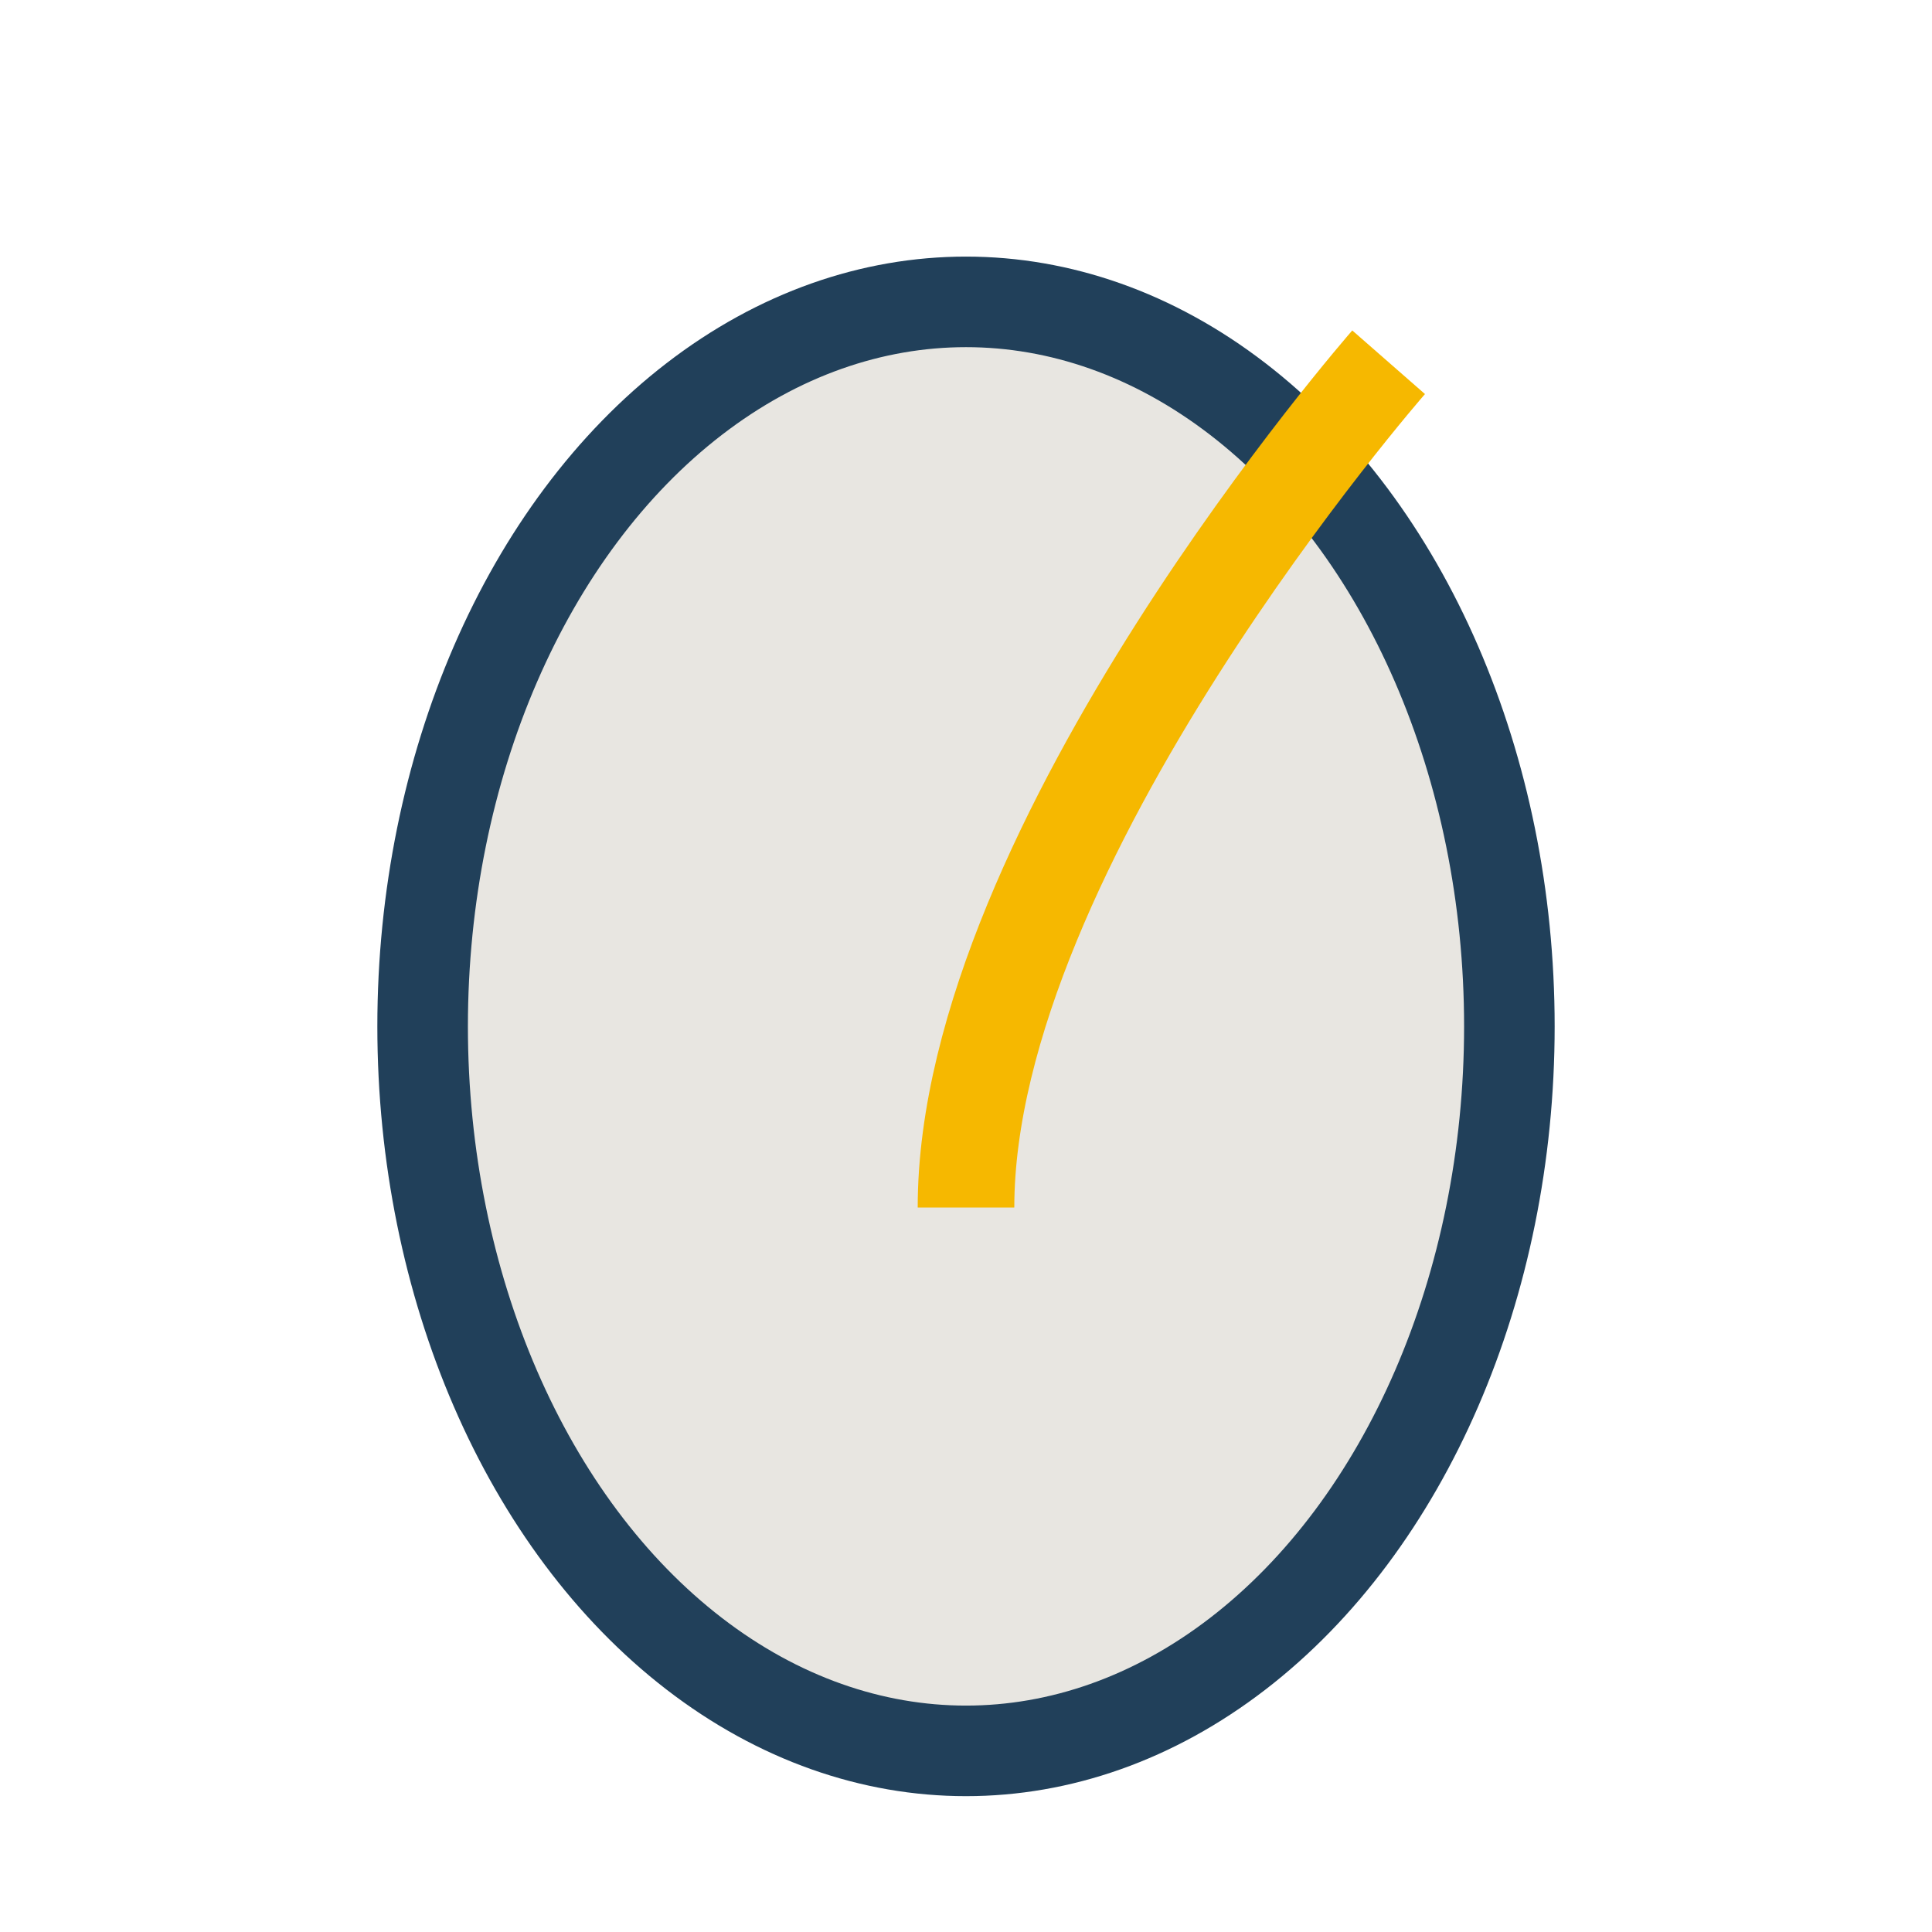 <?xml version="1.0" encoding="UTF-8"?>
<svg xmlns="http://www.w3.org/2000/svg" width="32" height="32" viewBox="0 0 32 32"><ellipse cx="16" cy="17" rx="9" ry="12" fill="#E8E6E1" stroke="#21405A" stroke-width="1.5"/><path d="M16 20c0-6 7-14 7-14" stroke="#F6B800" stroke-width="1.6" fill="none"/></svg>